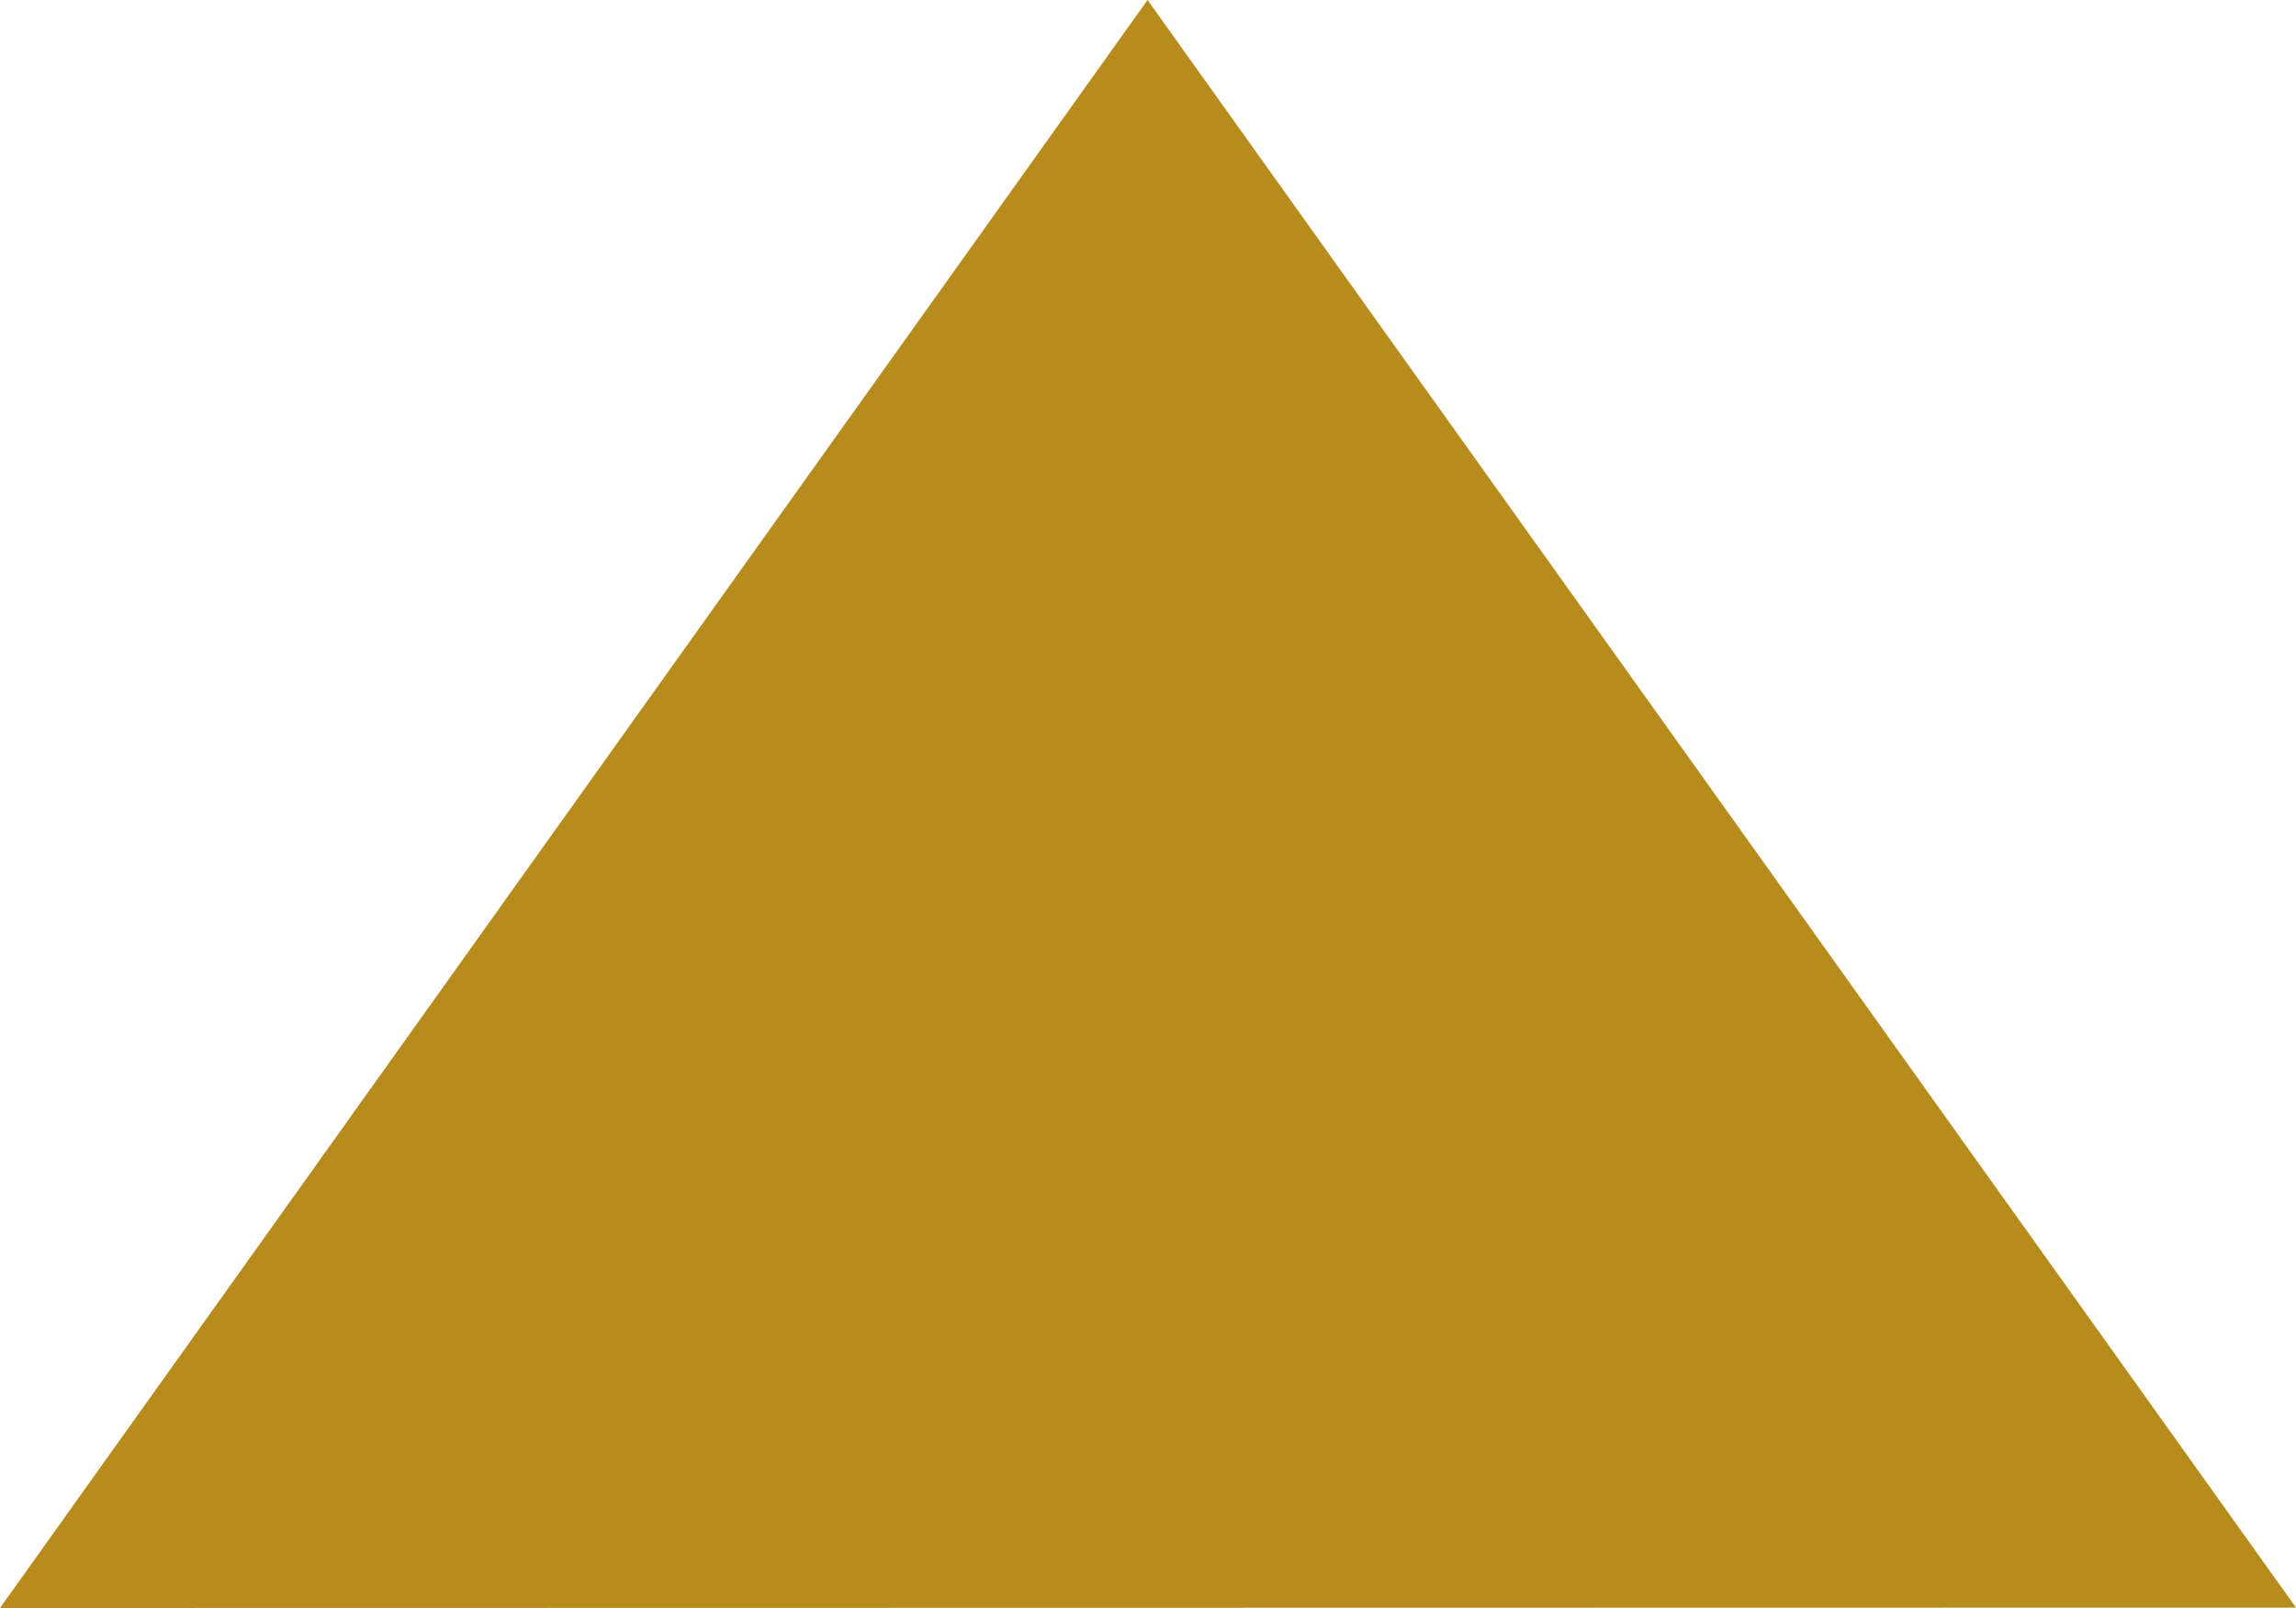 <?xml version="1.0" encoding="UTF-8"?><svg id="_圖層_1" xmlns="http://www.w3.org/2000/svg" viewBox="0 0 972.87 681.4"><defs><style>.cls-1{fill:#b78b1c;stroke-width:0px;}</style></defs><polygon class="cls-1" points="0 681.4 486.24 0 972.87 681.23 0 681.4"/></svg>